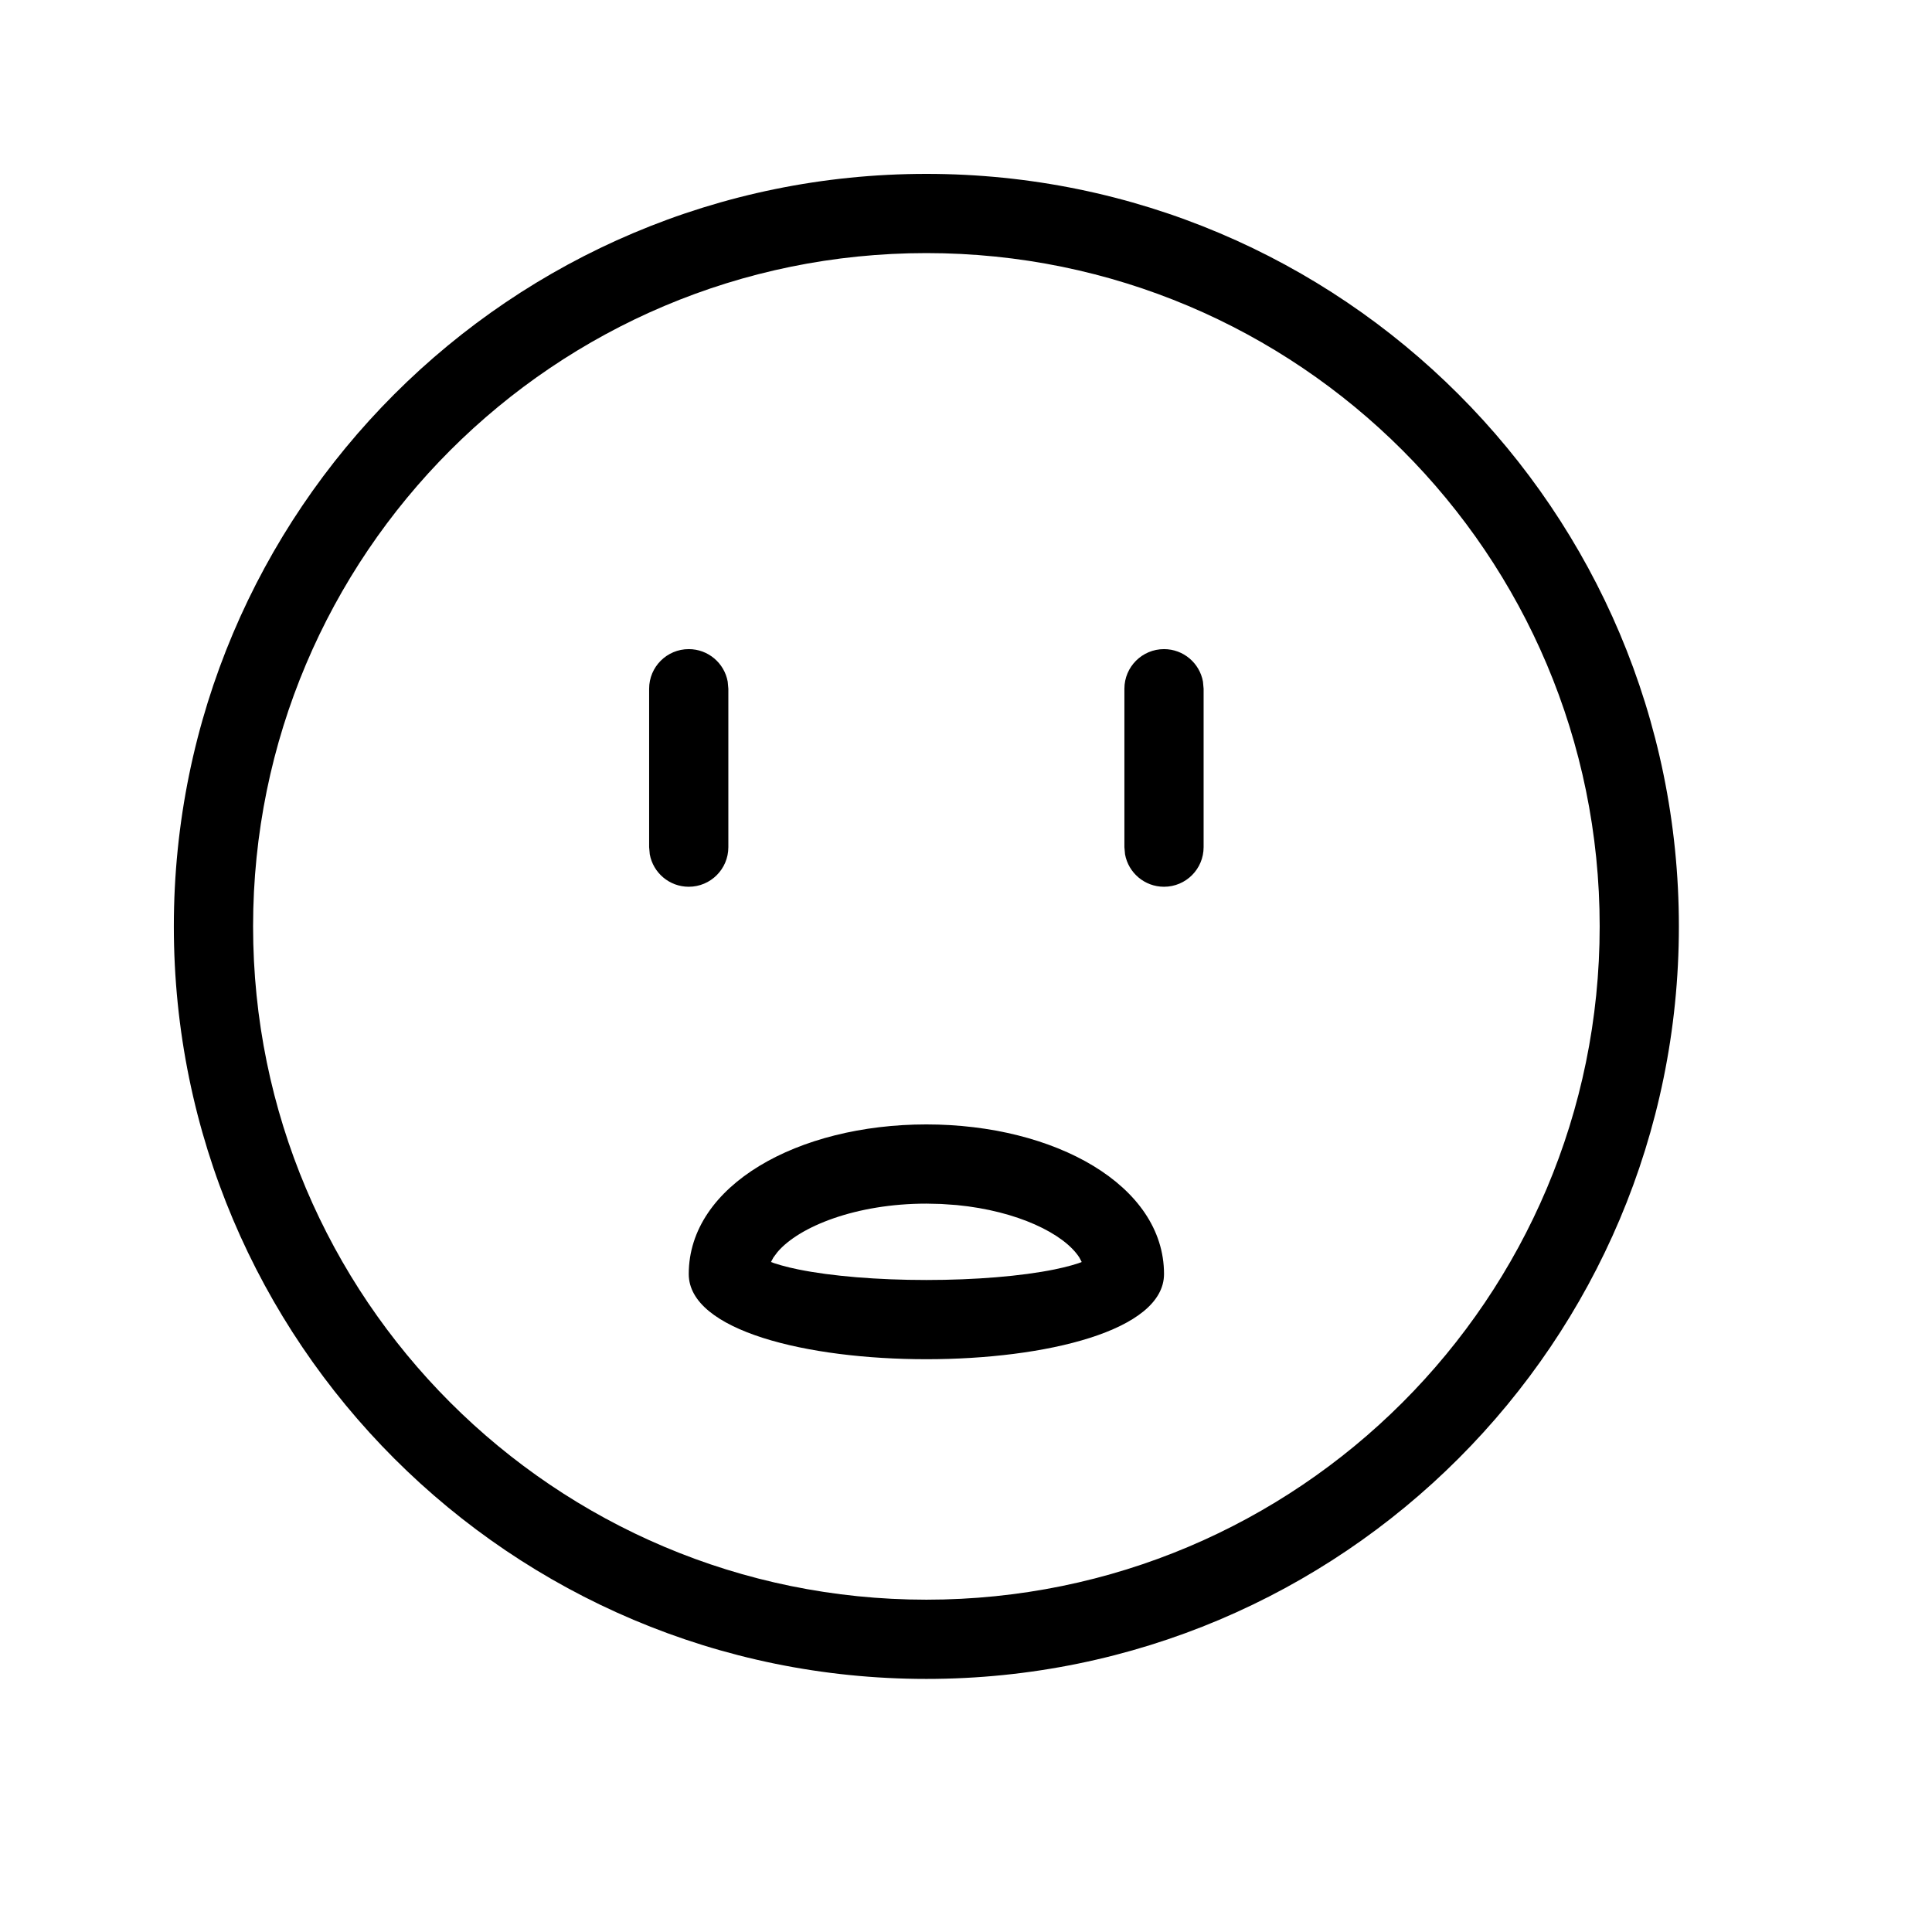 <?xml version="1.0" encoding="UTF-8"?>
<!-- Uploaded to: ICON Repo, www.iconrepo.com, Generator: ICON Repo Mixer Tools -->
<svg fill="#000000" width="800px" height="800px" version="1.1" viewBox="144 144 512 512" xmlns="http://www.w3.org/2000/svg">
 <path d="m389.5 190.08c110.15 0 199.42 89.277 199.42 199.43 0 110.15-89.273 199.42-199.42 199.42-110.15 0-199.43-89.273-199.43-199.42 0-110.15 89.277-199.43 199.43-199.43zm0 20.992c-98.555 0-178.43 79.879-178.43 178.43 0 98.555 79.879 178.43 178.43 178.43 98.555 0 178.43-79.875 178.43-178.43 0-98.555-79.875-178.43-178.43-178.43zm0 230.91c34.012 0 62.977 16.09 62.977 39.648 0 30.102-125.95 30.102-125.95 0 0-23.559 28.961-39.648 62.977-39.648zm0 20.992c-18.637 0-33.684 6.055-39.449 12.816l-1.09 1.457-0.648 1.195 0.871 0.32 1.836 0.562 2.121 0.555 2.383 0.527c8.797 1.801 21.102 2.805 33.977 2.805s25.176-1.004 33.977-2.805c1.672-0.344 3.18-0.707 4.5-1.082l1.84-0.562 0.848-0.32-0.629-1.195c-4.07-6.309-16.395-12.344-32.5-13.895l-4.102-0.289zm-62.977-146.95c5.152 0 9.438 3.711 10.324 8.609l0.172 1.887v41.984c0 5.797-4.699 10.496-10.496 10.496-5.152 0-9.438-3.715-10.328-8.609l-0.168-1.887v-41.984c0-5.797 4.699-10.496 10.496-10.496zm125.95 0c5.152 0 9.438 3.711 10.324 8.609l0.172 1.887v41.984c0 5.797-4.699 10.496-10.496 10.496-5.156 0-9.441-3.715-10.328-8.609l-0.168-1.887v-41.984c0-5.797 4.699-10.496 10.496-10.496z"/>
</svg>
